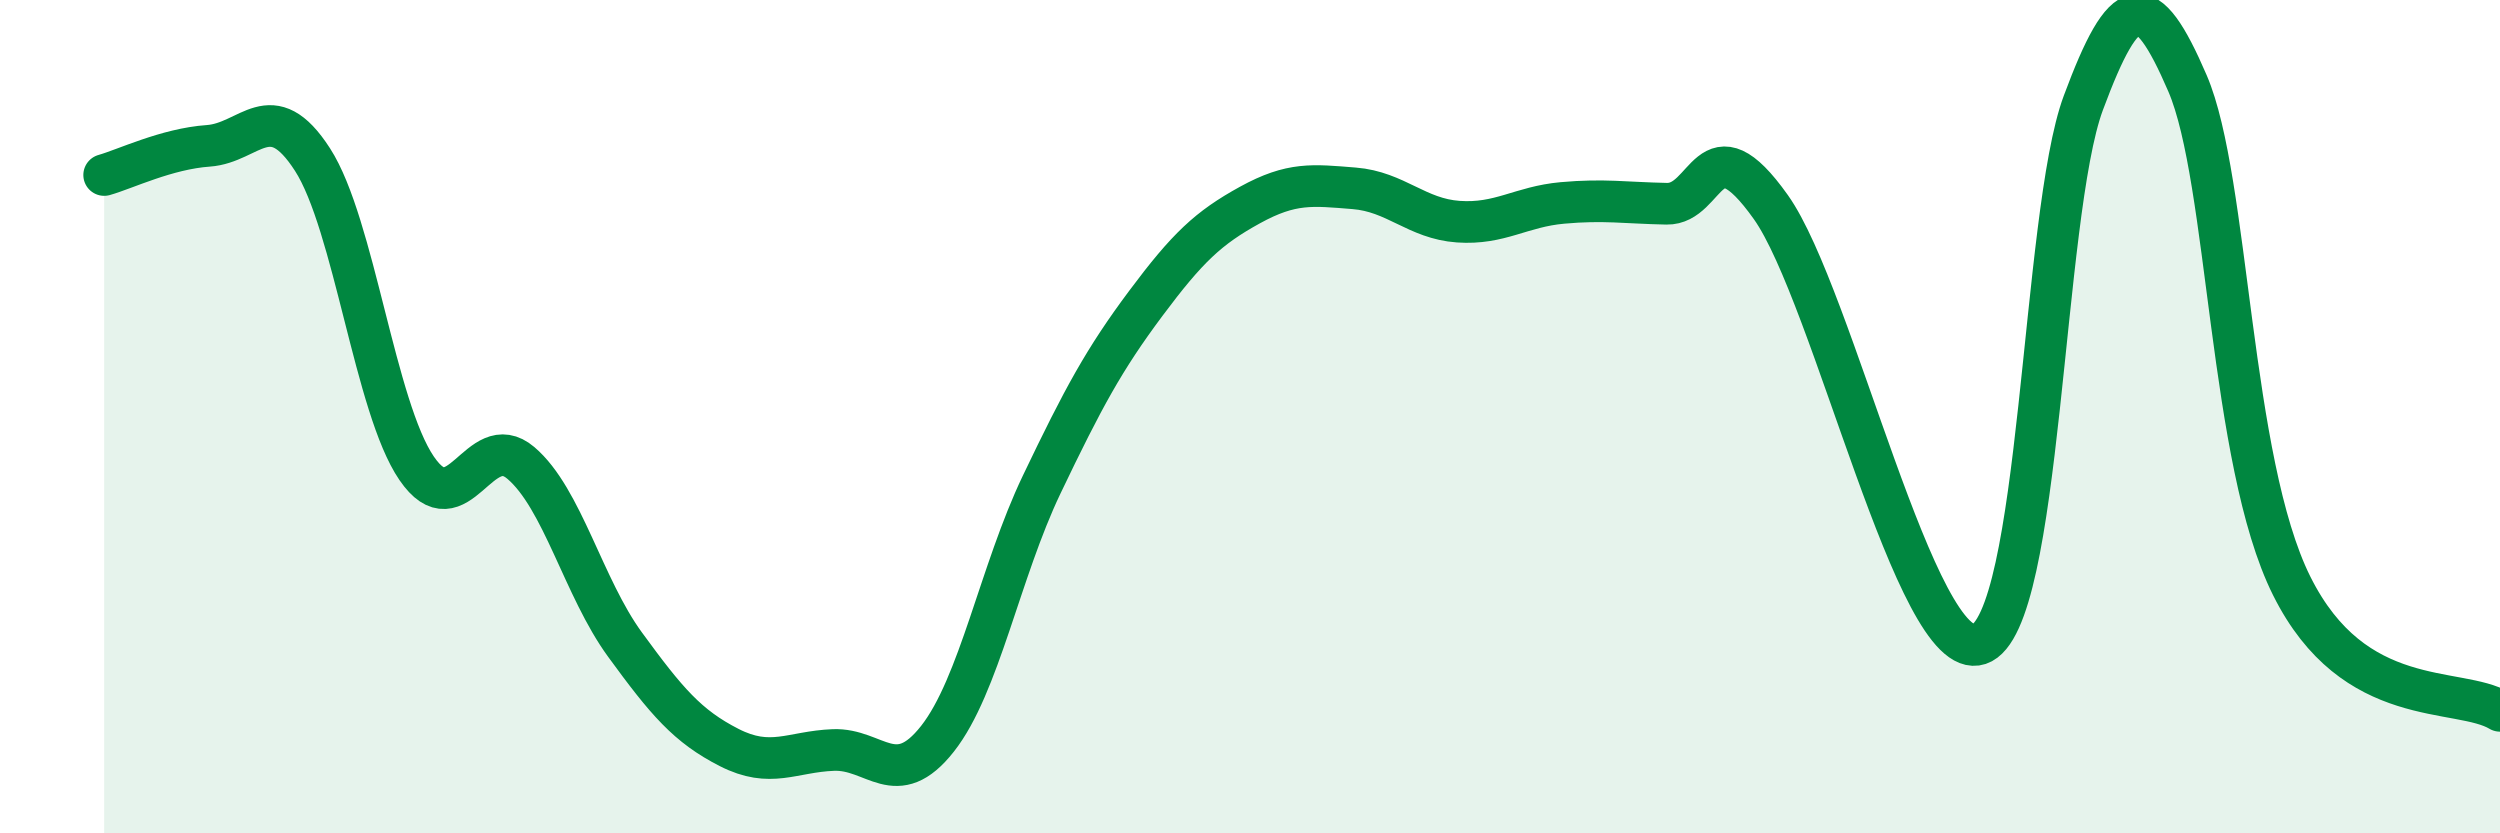 
    <svg width="60" height="20" viewBox="0 0 60 20" xmlns="http://www.w3.org/2000/svg">
      <path
        d="M 2.5,4.2 C 3,4.06 4,3.57 5,3.5 C 6,3.43 6.5,2.28 7.5,3.83 C 8.5,5.38 9,9.78 10,11.24 C 11,12.7 11.5,10.26 12.5,11.11 C 13.5,11.96 14,14.1 15,15.47 C 16,16.84 16.5,17.43 17.5,17.94 C 18.5,18.45 19,18.04 20,18 C 21,17.96 21.5,19 22.5,17.73 C 23.5,16.46 24,13.72 25,11.63 C 26,9.54 26.5,8.62 27.5,7.28 C 28.5,5.94 29,5.47 30,4.92 C 31,4.37 31.5,4.44 32.5,4.52 C 33.5,4.6 34,5.25 35,5.32 C 36,5.39 36.5,4.96 37.5,4.87 C 38.5,4.78 39,4.87 40,4.89 C 41,4.91 41,2.86 42.5,4.97 C 44,7.08 46,15.96 47.5,15.46 C 49,14.96 49,5.16 50,2.47 C 51,-0.22 51.5,-0.32 52.5,2 C 53.5,4.32 53.5,11.05 55,14.06 C 56.5,17.07 59,16.46 60,17.06L60 20L2.5 20Z"
        fill="#008740"
        opacity="0.1"
        stroke-linecap="round"
        stroke-linejoin="round"
      />
      <path
        d="M 2.5,4.2 C 3,4.06 4,3.57 5,3.5 C 6,3.43 6.5,2.28 7.5,3.83 C 8.5,5.38 9,9.78 10,11.24 C 11,12.7 11.5,10.26 12.5,11.11 C 13.5,11.96 14,14.1 15,15.47 C 16,16.84 16.5,17.43 17.5,17.94 C 18.5,18.45 19,18.04 20,18 C 21,17.96 21.5,19 22.5,17.73 C 23.5,16.46 24,13.72 25,11.63 C 26,9.54 26.5,8.62 27.5,7.28 C 28.5,5.94 29,5.47 30,4.92 C 31,4.37 31.5,4.44 32.5,4.52 C 33.5,4.6 34,5.25 35,5.32 C 36,5.39 36.5,4.96 37.5,4.87 C 38.5,4.78 39,4.87 40,4.89 C 41,4.91 41,2.86 42.5,4.97 C 44,7.08 46,15.96 47.5,15.46 C 49,14.96 49,5.16 50,2.47 C 51,-0.22 51.5,-0.32 52.5,2 C 53.5,4.32 53.5,11.05 55,14.06 C 56.5,17.07 59,16.46 60,17.06"
        stroke="#008740"
        stroke-width="1"
        fill="none"
        stroke-linecap="round"
        stroke-linejoin="round"
      />
    </svg>
  